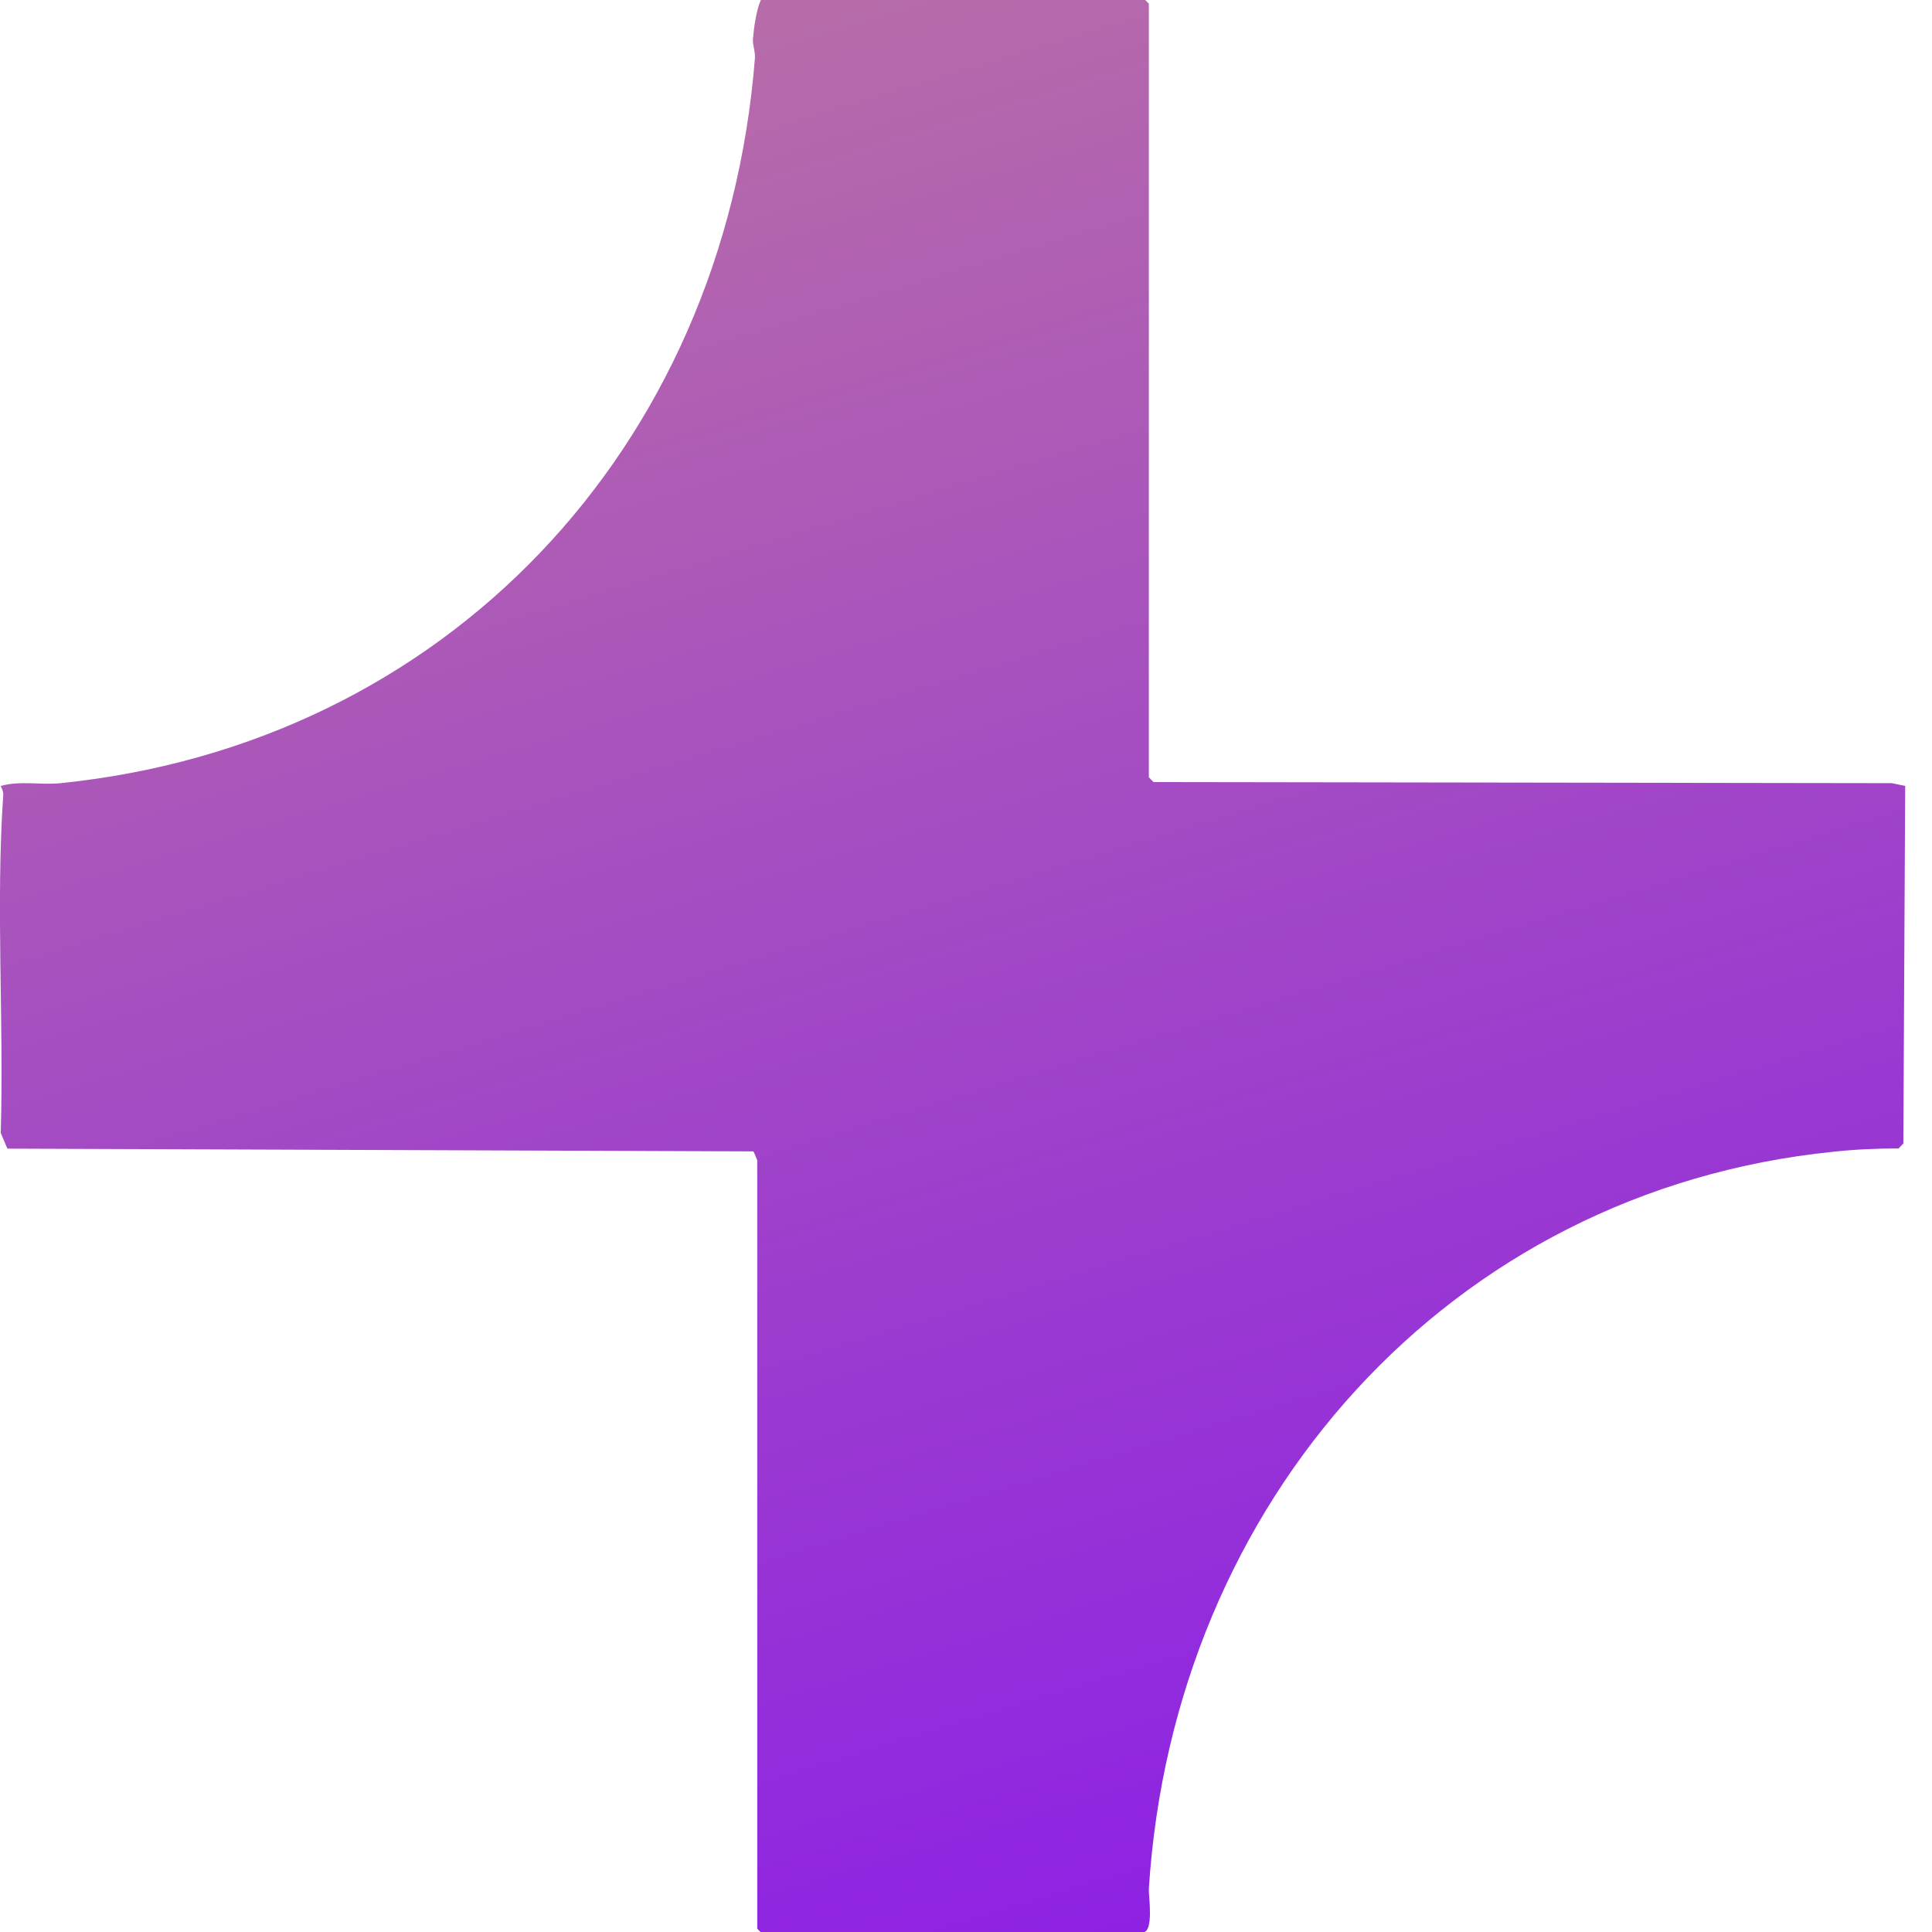 <svg width="41" height="41" viewBox="0 0 41 41" fill="none" xmlns="http://www.w3.org/2000/svg">
<path d="M24.38 16.492C24.38 16.492 24.46 16.585 24.483 16.597L40.147 16.62L40.431 16.679L40.392 24.263L40.293 24.372C39.829 24.372 39.369 24.391 38.905 24.442C30.745 25.271 24.901 31.881 24.38 40.085C24.372 40.221 24.495 41.008 24.249 41.008H16.147L16.07 40.93V24.625C16.07 24.625 16.005 24.453 15.986 24.434L0.157 24.376L0.016 24.045C0.085 21.661 -0.092 19.238 0.069 16.862C0.073 16.8 0.039 16.737 0.016 16.679C0.426 16.562 0.863 16.663 1.285 16.62C9.452 15.787 15.361 9.524 16.02 1.243C16.032 1.095 15.971 0.966 15.978 0.834C15.998 0.584 16.051 0.206 16.147 0H24.303L24.38 0.078V16.488V16.492Z" fill="url(#paint0_linear_189_6003)"/>
<defs>
<linearGradient id="paint0_linear_189_6003" x1="-5.556" y1="-67.397" x2="32.551" y2="58.313" gradientUnits="userSpaceOnUse">
<stop stop-color="#FFEB43"/>
<stop offset="1" stop-color="#7A00FF"/>
</linearGradient>
</defs>
</svg>
